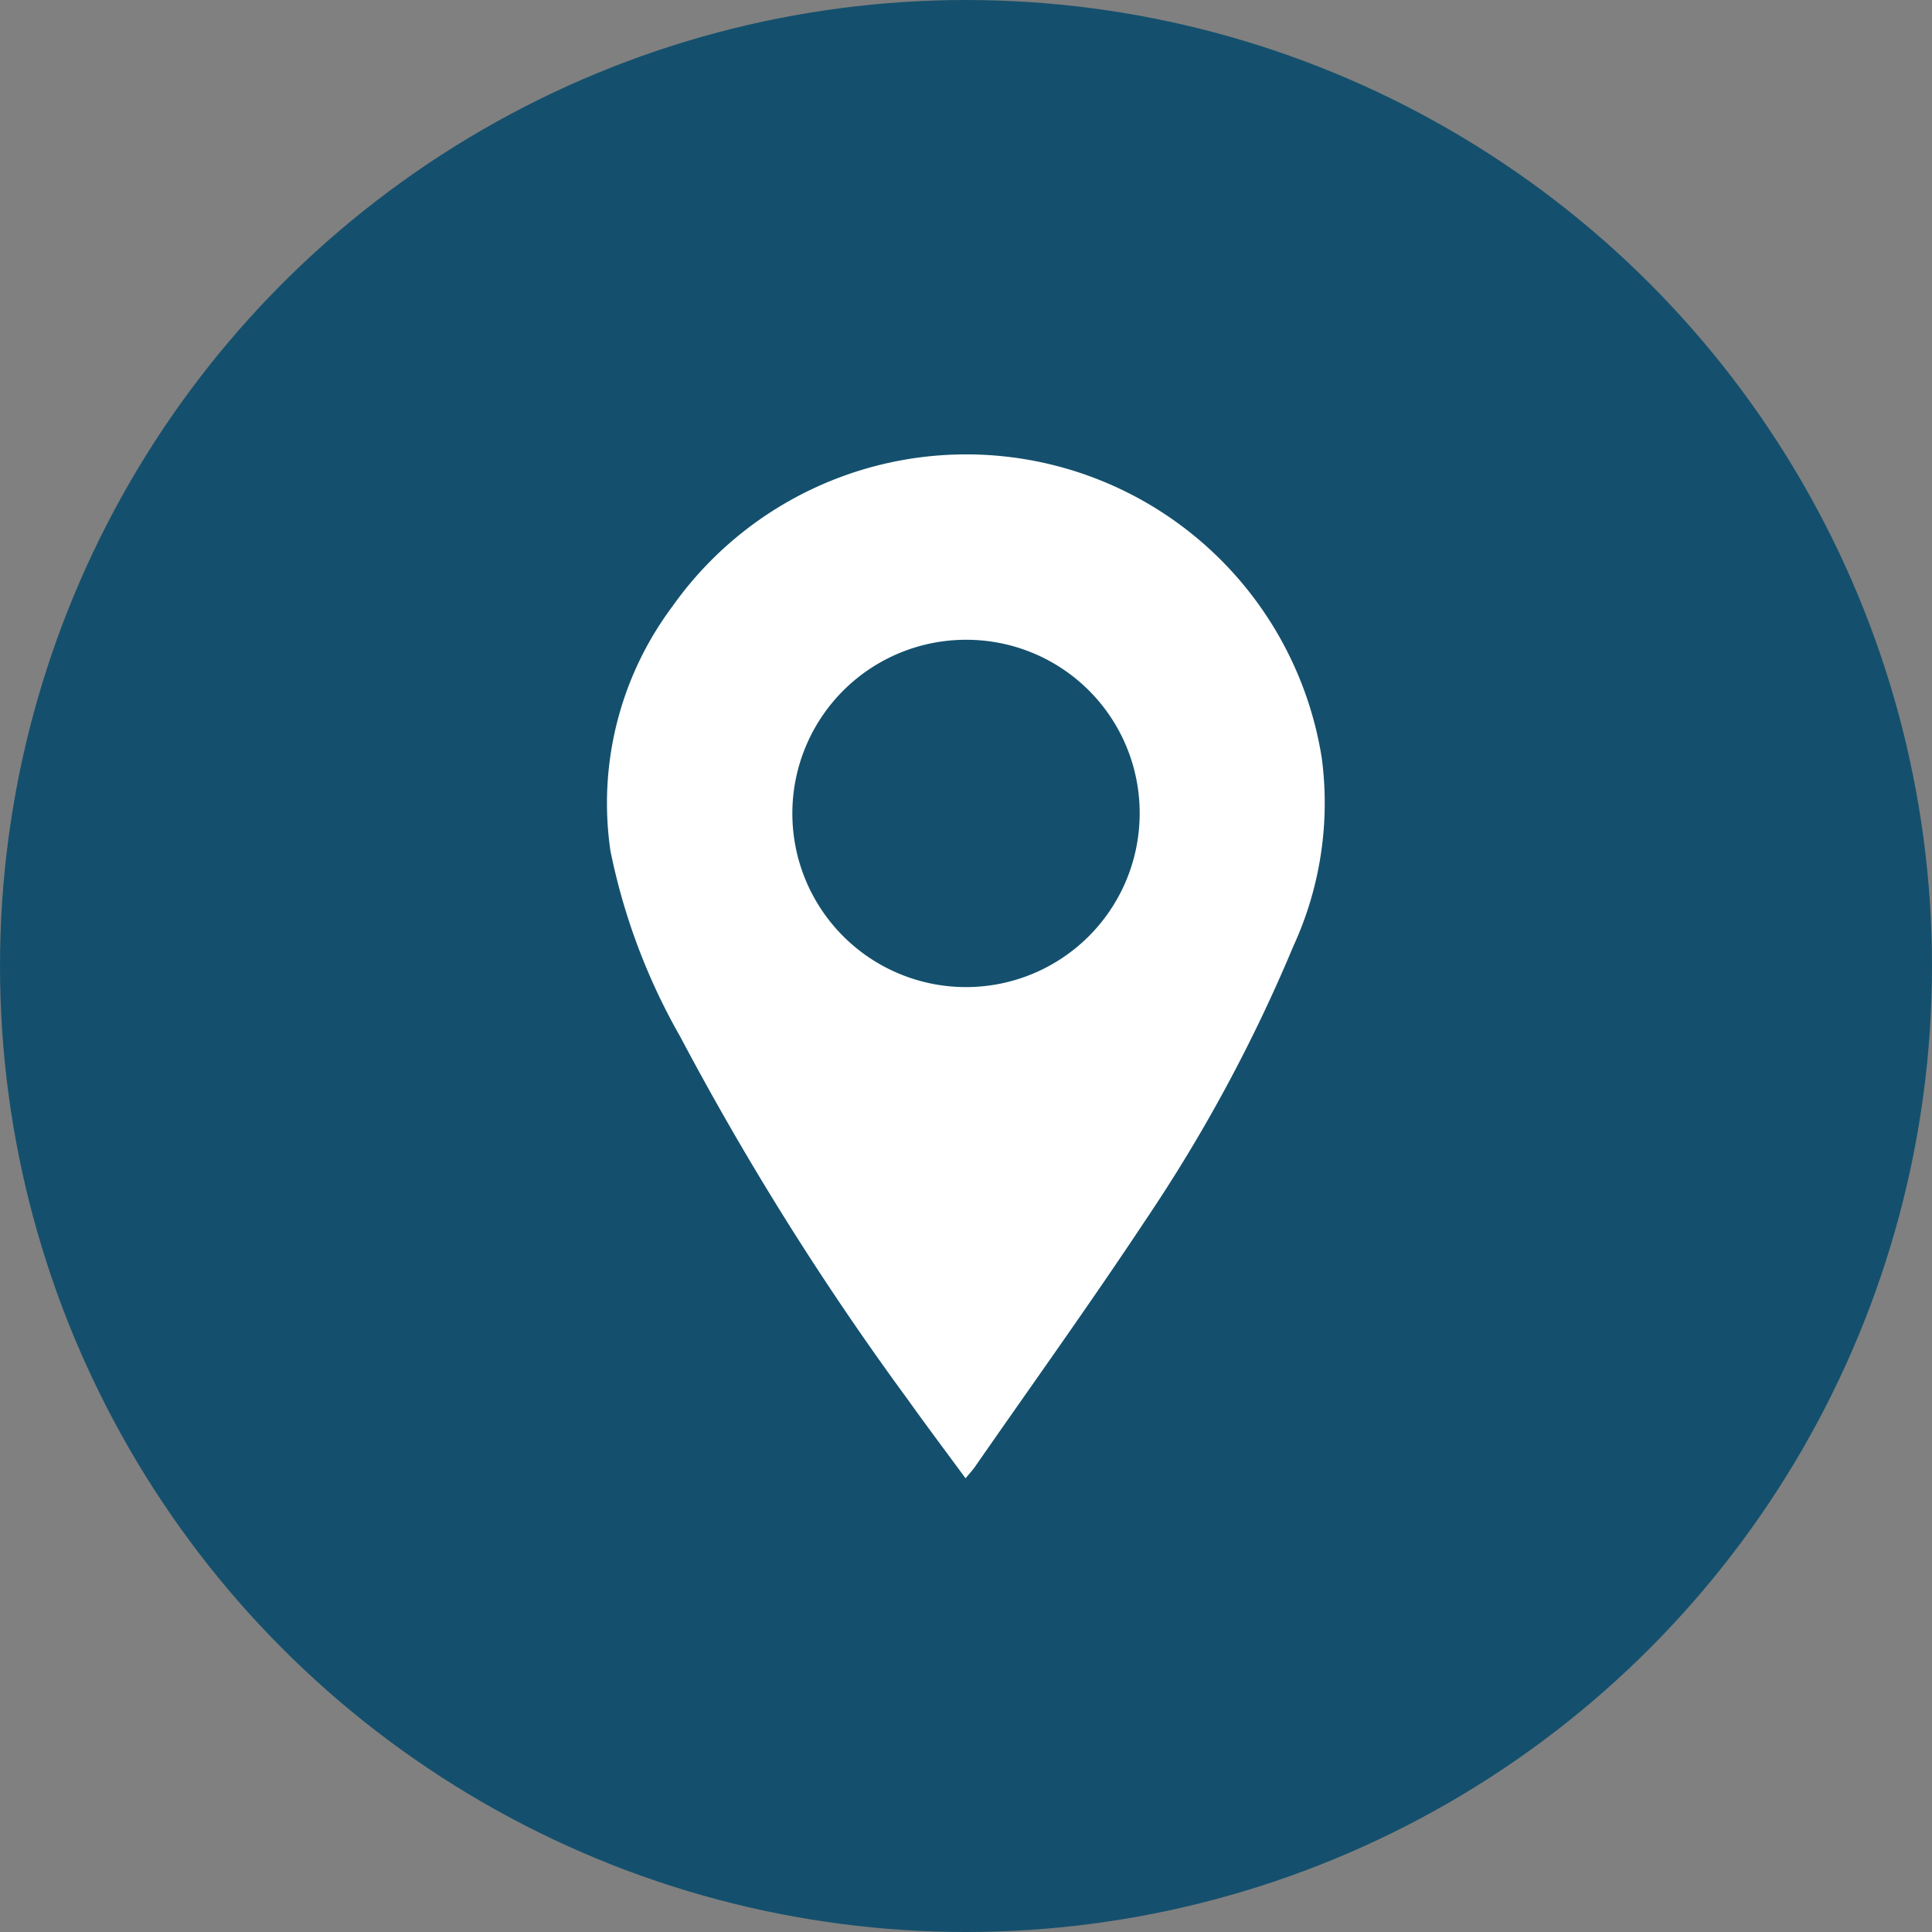 <svg id="Layer_1" data-name="Layer 1" xmlns="http://www.w3.org/2000/svg" viewBox="0 0 87 87"><rect x="0" y="0" width="87" height="87" fill="#808080" stroke="none"/><title>evacuation-icon</title><circle cx="43.5" cy="43.5" r="43.5" style="fill:#14506d"/><g id="D9Cd7q"><path d="M43.48,66.57c-.92-1.25-1.79-2.41-2.64-3.6A132,132,0,0,1,30.63,46.68a28.12,28.12,0,0,1-3.14-8.36,14.79,14.79,0,0,1,2.78-11,16.21,16.21,0,0,1,29.25,6.81,15.43,15.43,0,0,1-1.28,8.48,70.86,70.86,0,0,1-6.62,12.28c-2.51,3.79-5.16,7.48-7.75,11.21C43.78,66.22,43.67,66.34,43.48,66.57Zm.07-37.76a7.82,7.82,0,1,0,7.77,7.9A7.8,7.8,0,0,0,43.55,28.81Z" style="fill:#fff"/></g></svg>
